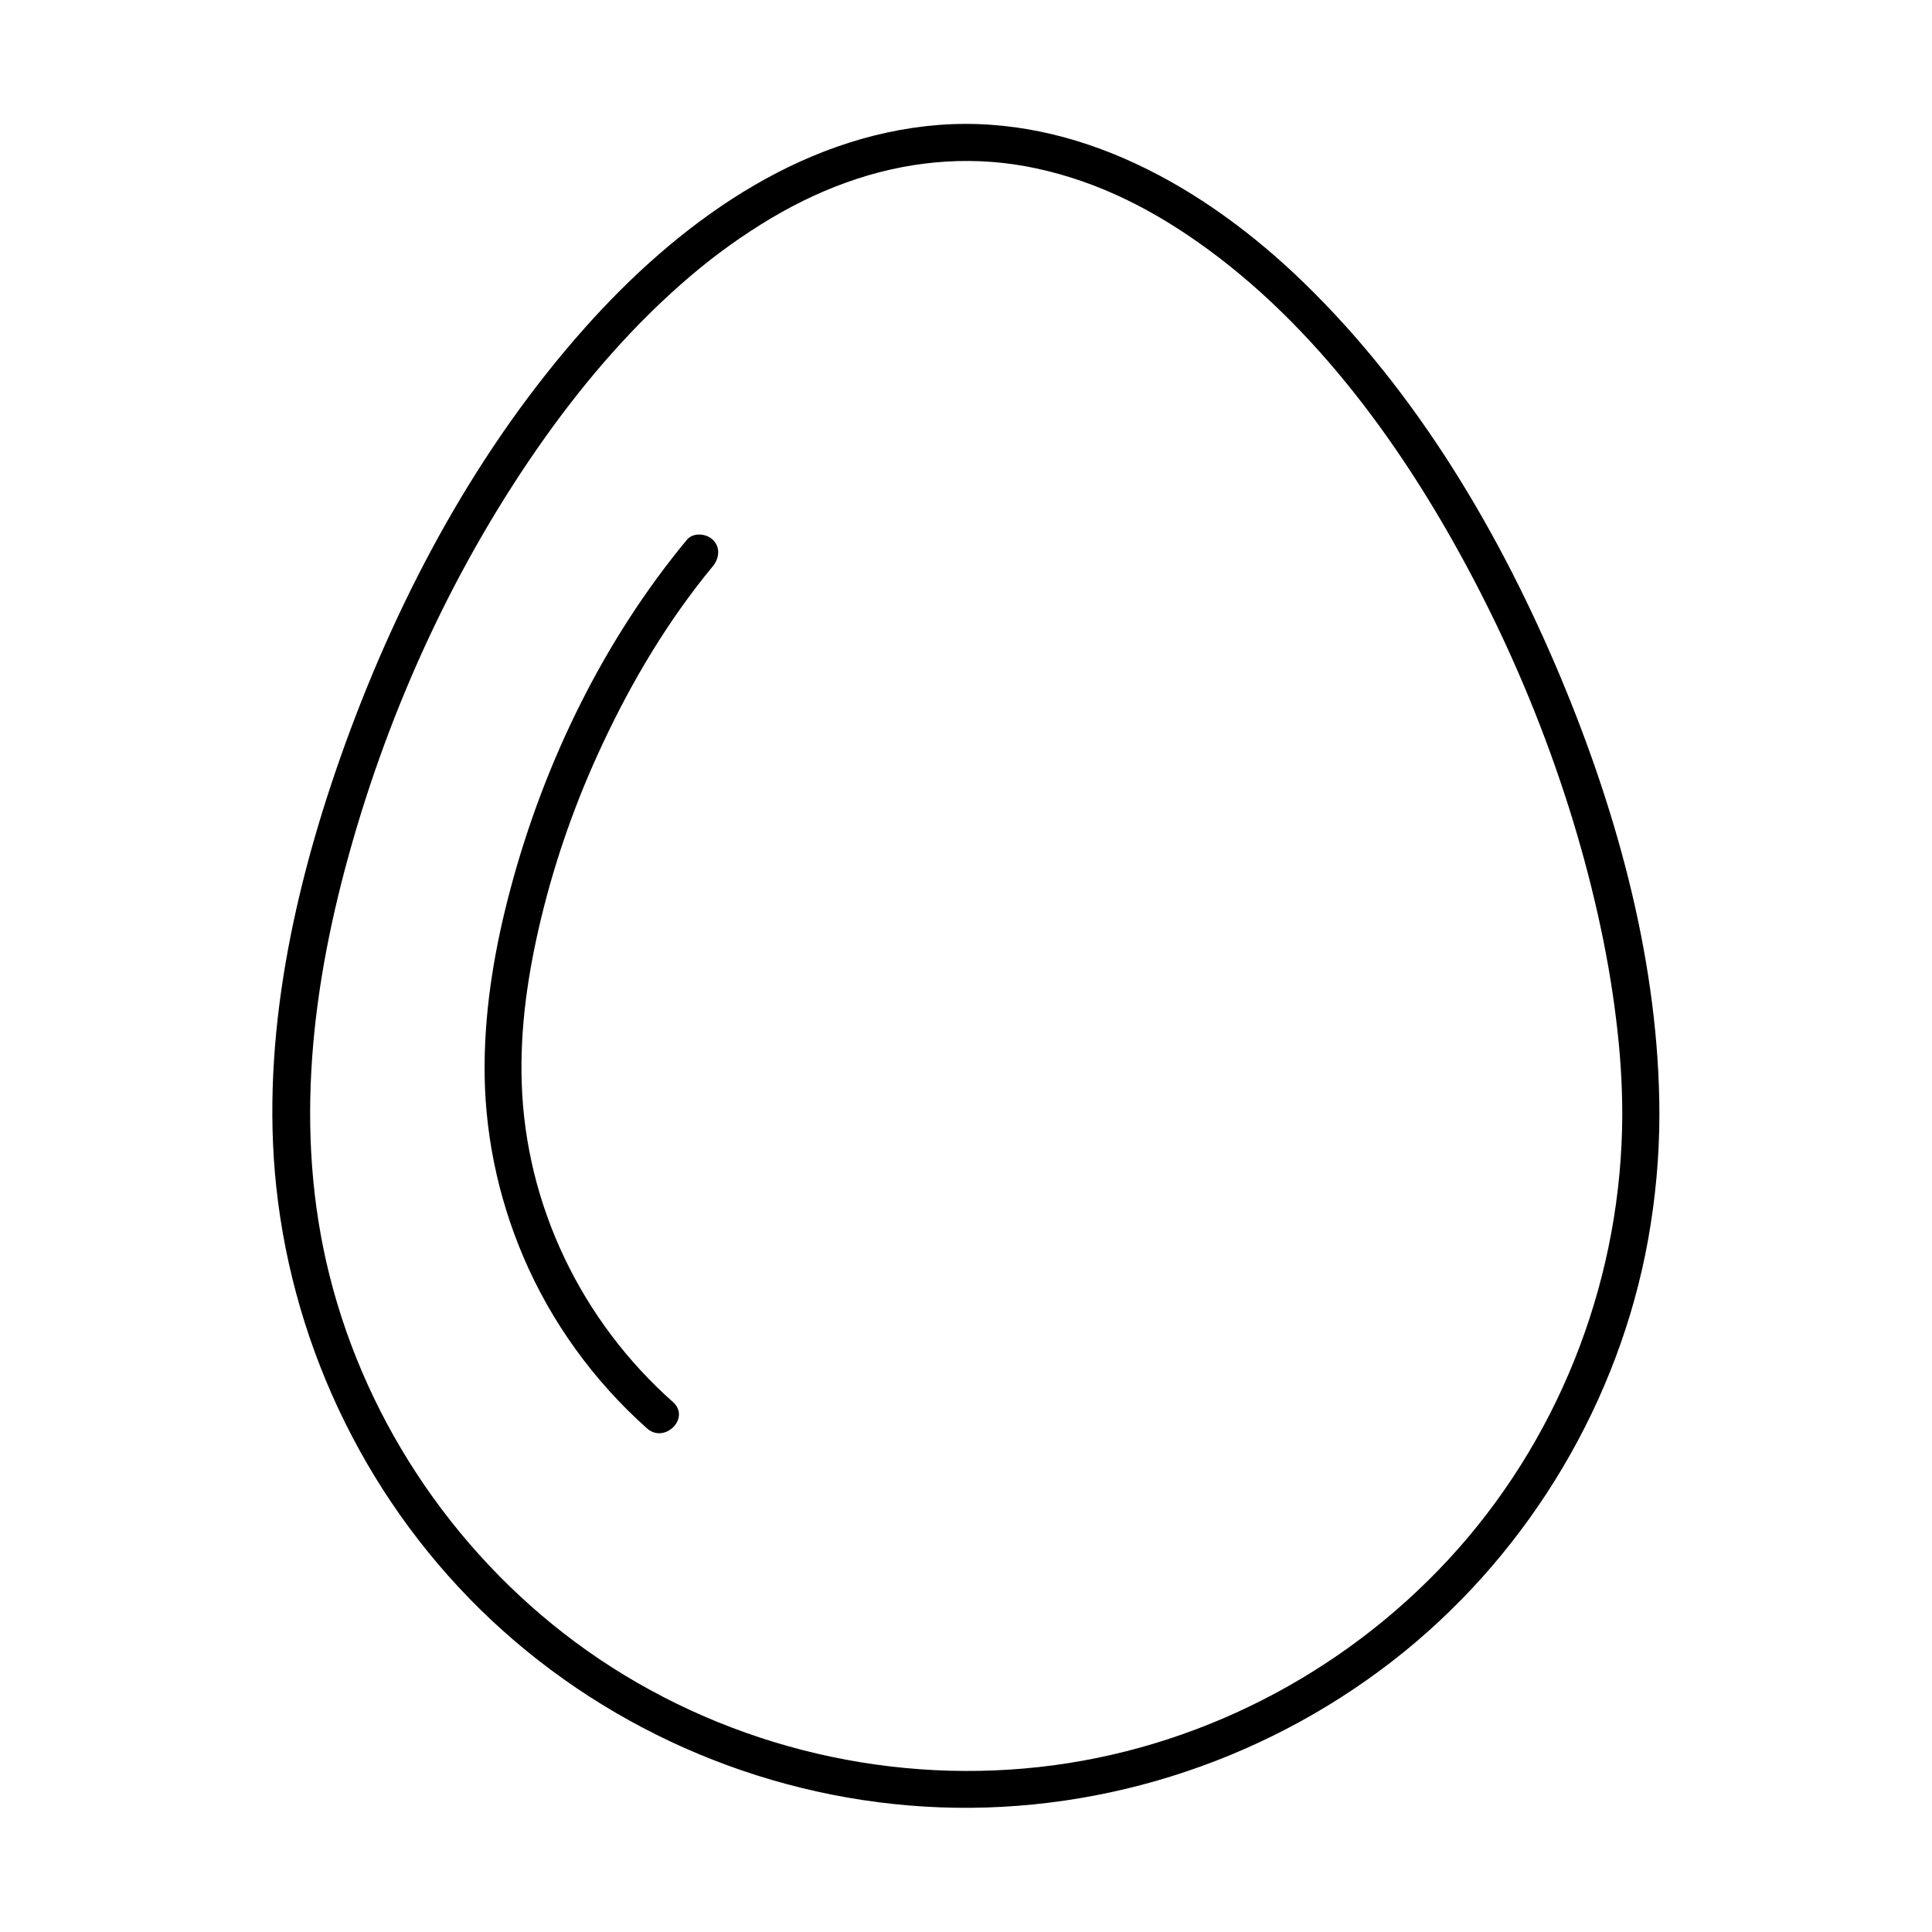<?xml version="1.0" encoding="UTF-8"?>
<!-- Uploaded to: SVG Repo, www.svgrepo.com, Generator: SVG Repo Mixer Tools -->
<svg fill="#000000" width="800px" height="800px" version="1.1" viewBox="144 144 512 512" xmlns="http://www.w3.org/2000/svg">
 <g>
  <path d="m573.92 439.36c-0.098 42.117-15.5 83.395-43.445 115.03-27.551 31.145-65.93 51.906-107.21 57.418-42.016 5.609-85.215-4.477-120.39-28.094-34.242-23.027-59.676-58.305-70.602-98.109-10.527-38.277-6.25-77.391 4.133-114.93 10.922-39.457 28.387-77.492 52.152-110.9 11.121-15.598 23.863-30.258 38.523-42.707 6.594-5.609 13.629-10.676 21.305-15.254 7.578-4.477 14.711-7.773 22.73-10.43 15.645-5.117 31.883-6.148 47.527-2.754 16.727 3.59 31.488 11.219 45.41 21.402 31.145 22.781 54.758 56.727 72.324 91.07 9.348 18.254 17.172 37.293 23.371 56.828 3 9.496 5.609 19.09 7.773 28.781 2.016 8.953 3.691 18.5 4.723 27.059 1.086 8.562 1.676 17.074 1.676 25.586 0 6.348 9.84 6.348 9.84 0-0.051-39.508-10.875-79.164-25.977-115.38-16.137-38.574-38.18-75.914-68.387-105.19-25.734-24.941-59.633-44.523-96.633-41.672-37.492 2.953-69.52 26.52-93.777 53.777-28.242 31.734-48.906 70.109-63.371 109.91-13.48 37.145-22.633 78.031-18.402 117.73 4.676 43.641 24.945 84.723 56.973 114.79 32.227 30.207 74.734 47.969 118.87 49.645 44.477 1.672 88.461-13.188 123-41.18 33.605-27.258 57.023-66.617 64.699-109.22 1.969-10.973 3-22.09 3-33.258 0.055-6.305-9.785-6.305-9.832 0.043z"/>
  <path d="m322.36 515.57c-24.254-21.5-39.062-52.105-40.098-84.574-0.492-14.66 1.672-29.273 5.117-43.543 3.836-15.941 9.348-31.488 16.336-46.348 7.824-16.727 17.418-32.816 29.227-47.086 1.672-2.066 2.016-4.969 0-6.938-1.723-1.723-5.266-2.066-6.938 0-22.09 26.668-37.785 58.992-46.691 92.348-4.035 15.055-6.742 30.699-6.887 46.297-0.195 17.613 3.344 35.078 10.234 51.266 7.379 17.367 18.695 32.965 32.766 45.512 4.672 4.234 11.656-2.703 6.934-6.934z"/>
 </g>
</svg>
